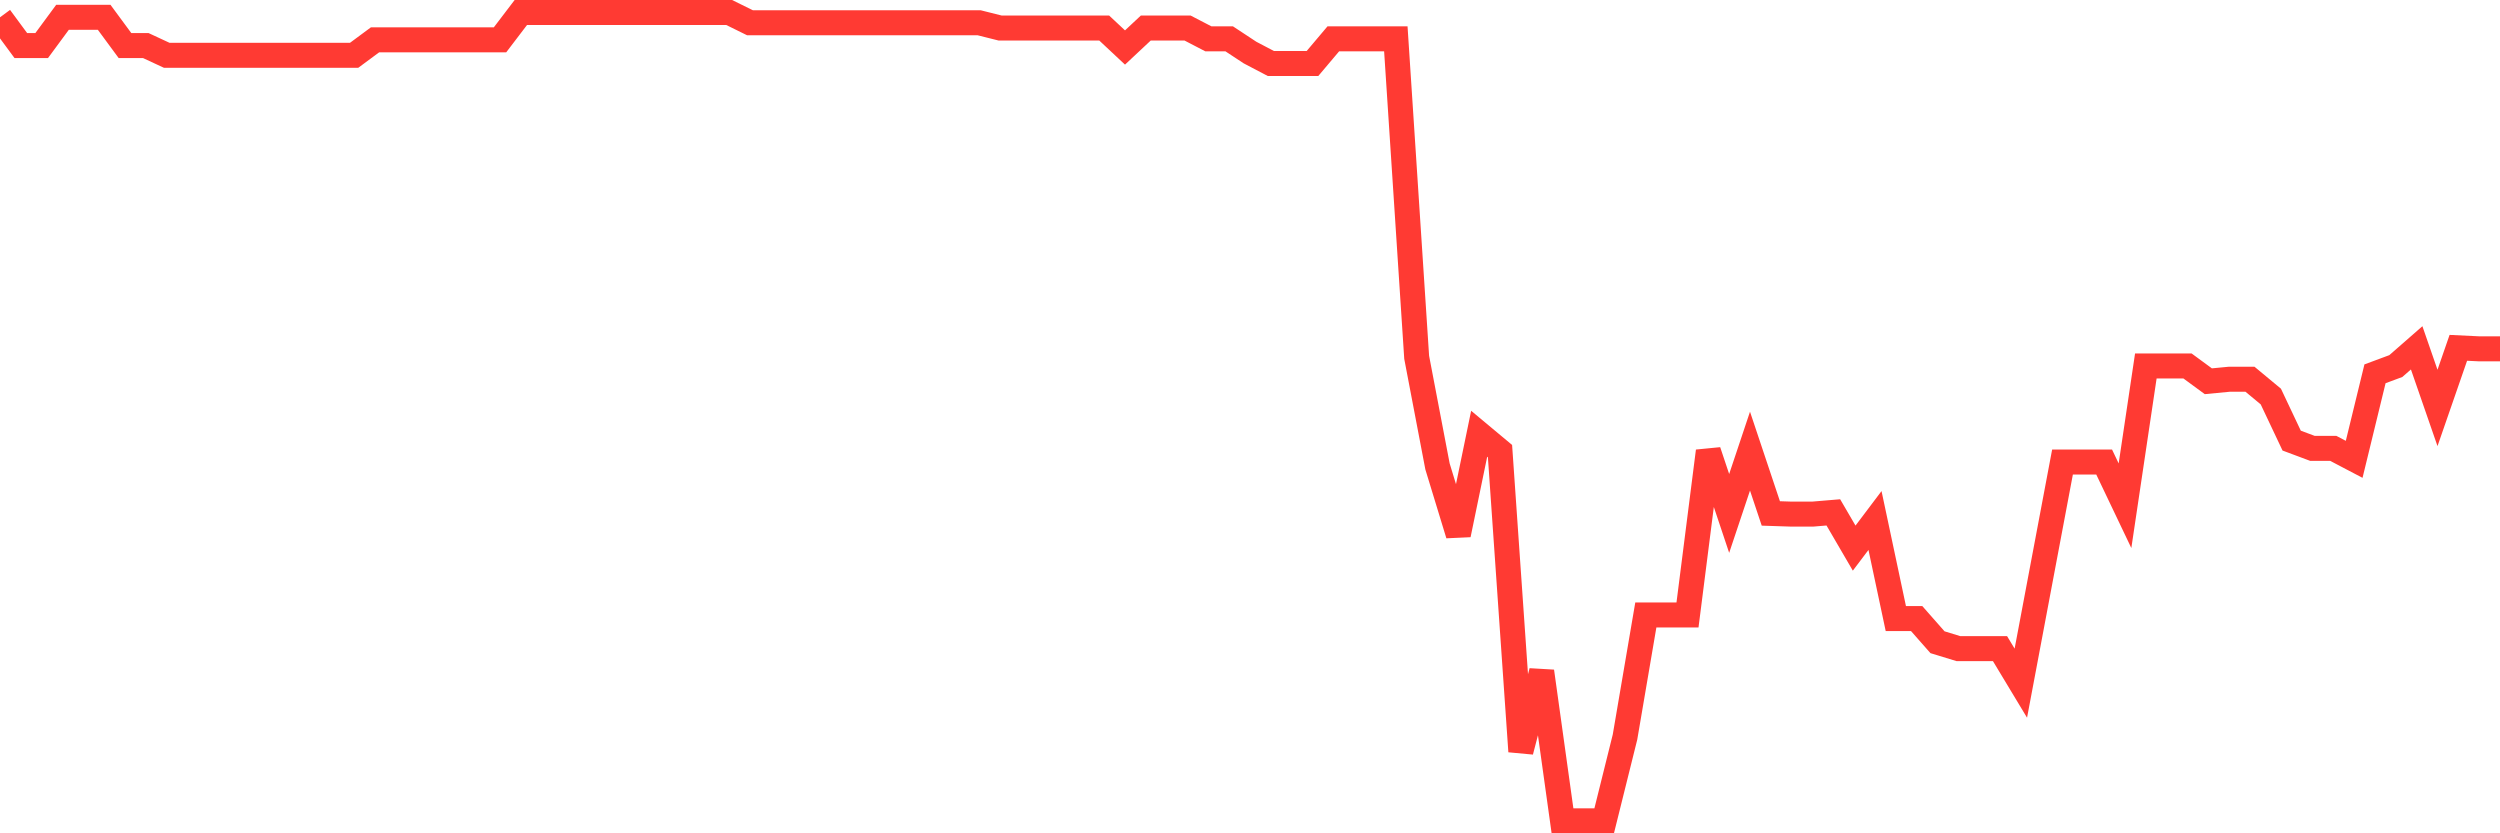 <svg
  xmlns="http://www.w3.org/2000/svg"
  xmlns:xlink="http://www.w3.org/1999/xlink"
  width="120"
  height="40"
  viewBox="0 0 120 40"
  preserveAspectRatio="none"
>
  <polyline
    points="0,0.831 1,2.188 2,2.188 3,0.831 4,0.831 5,0.831 6,2.188 7,2.188 8,2.653 9,2.653 10,2.653 11,2.653 12,2.653 13,2.653 14,2.653 15,2.653 16,2.653 17,2.653 18,1.913 19,1.913 20,1.913 21,1.913 22,1.913 23,1.913 24,1.913 25,0.6 26,0.6 27,0.6 28,0.6 29,0.6 30,0.6 31,0.6 32,0.6 33,0.6 34,0.6 35,0.6 36,1.093 37,1.093 38,1.093 39,1.093 40,1.093 41,1.093 42,1.093 43,1.093 44,1.093 45,1.093 46,1.093 47,1.093 48,1.344 49,1.344 50,1.344 51,1.344 52,1.344 53,1.344 54,2.28 55,1.344 56,1.344 57,1.344 58,1.863 59,1.863 60,2.522 61,3.047 62,3.047 63,3.047 64,1.863 65,1.863 66,1.863 67,1.863 68,17.151 69,22.388 70,25.664 71,20.82 72,21.654 73,36.069 74,32.224 75,39.4 76,39.4 77,39.4 78,35.38 79,29.517 80,29.517 81,29.517 82,21.654 83,24.645 84,21.654 85,24.645 86,24.678 87,24.678 88,24.594 89,26.31 90,24.984 91,29.692 92,29.692 93,30.827 94,31.133 95,31.133 96,31.133 97,32.792 98,27.483 99,22.179 100,22.179 101,22.179 102,24.275 103,17.566 104,17.566 105,17.566 106,18.3 107,18.204 108,18.204 109,19.034 110,21.149 111,21.523 112,21.523 113,22.048 114,17.943 115,17.571 116,16.696 117,19.581 118,16.696 119,16.744 120,16.744"
    fill="none"
    stroke="#ff3a33"
    stroke-width="1.2"
  >
  </polyline>
</svg>
